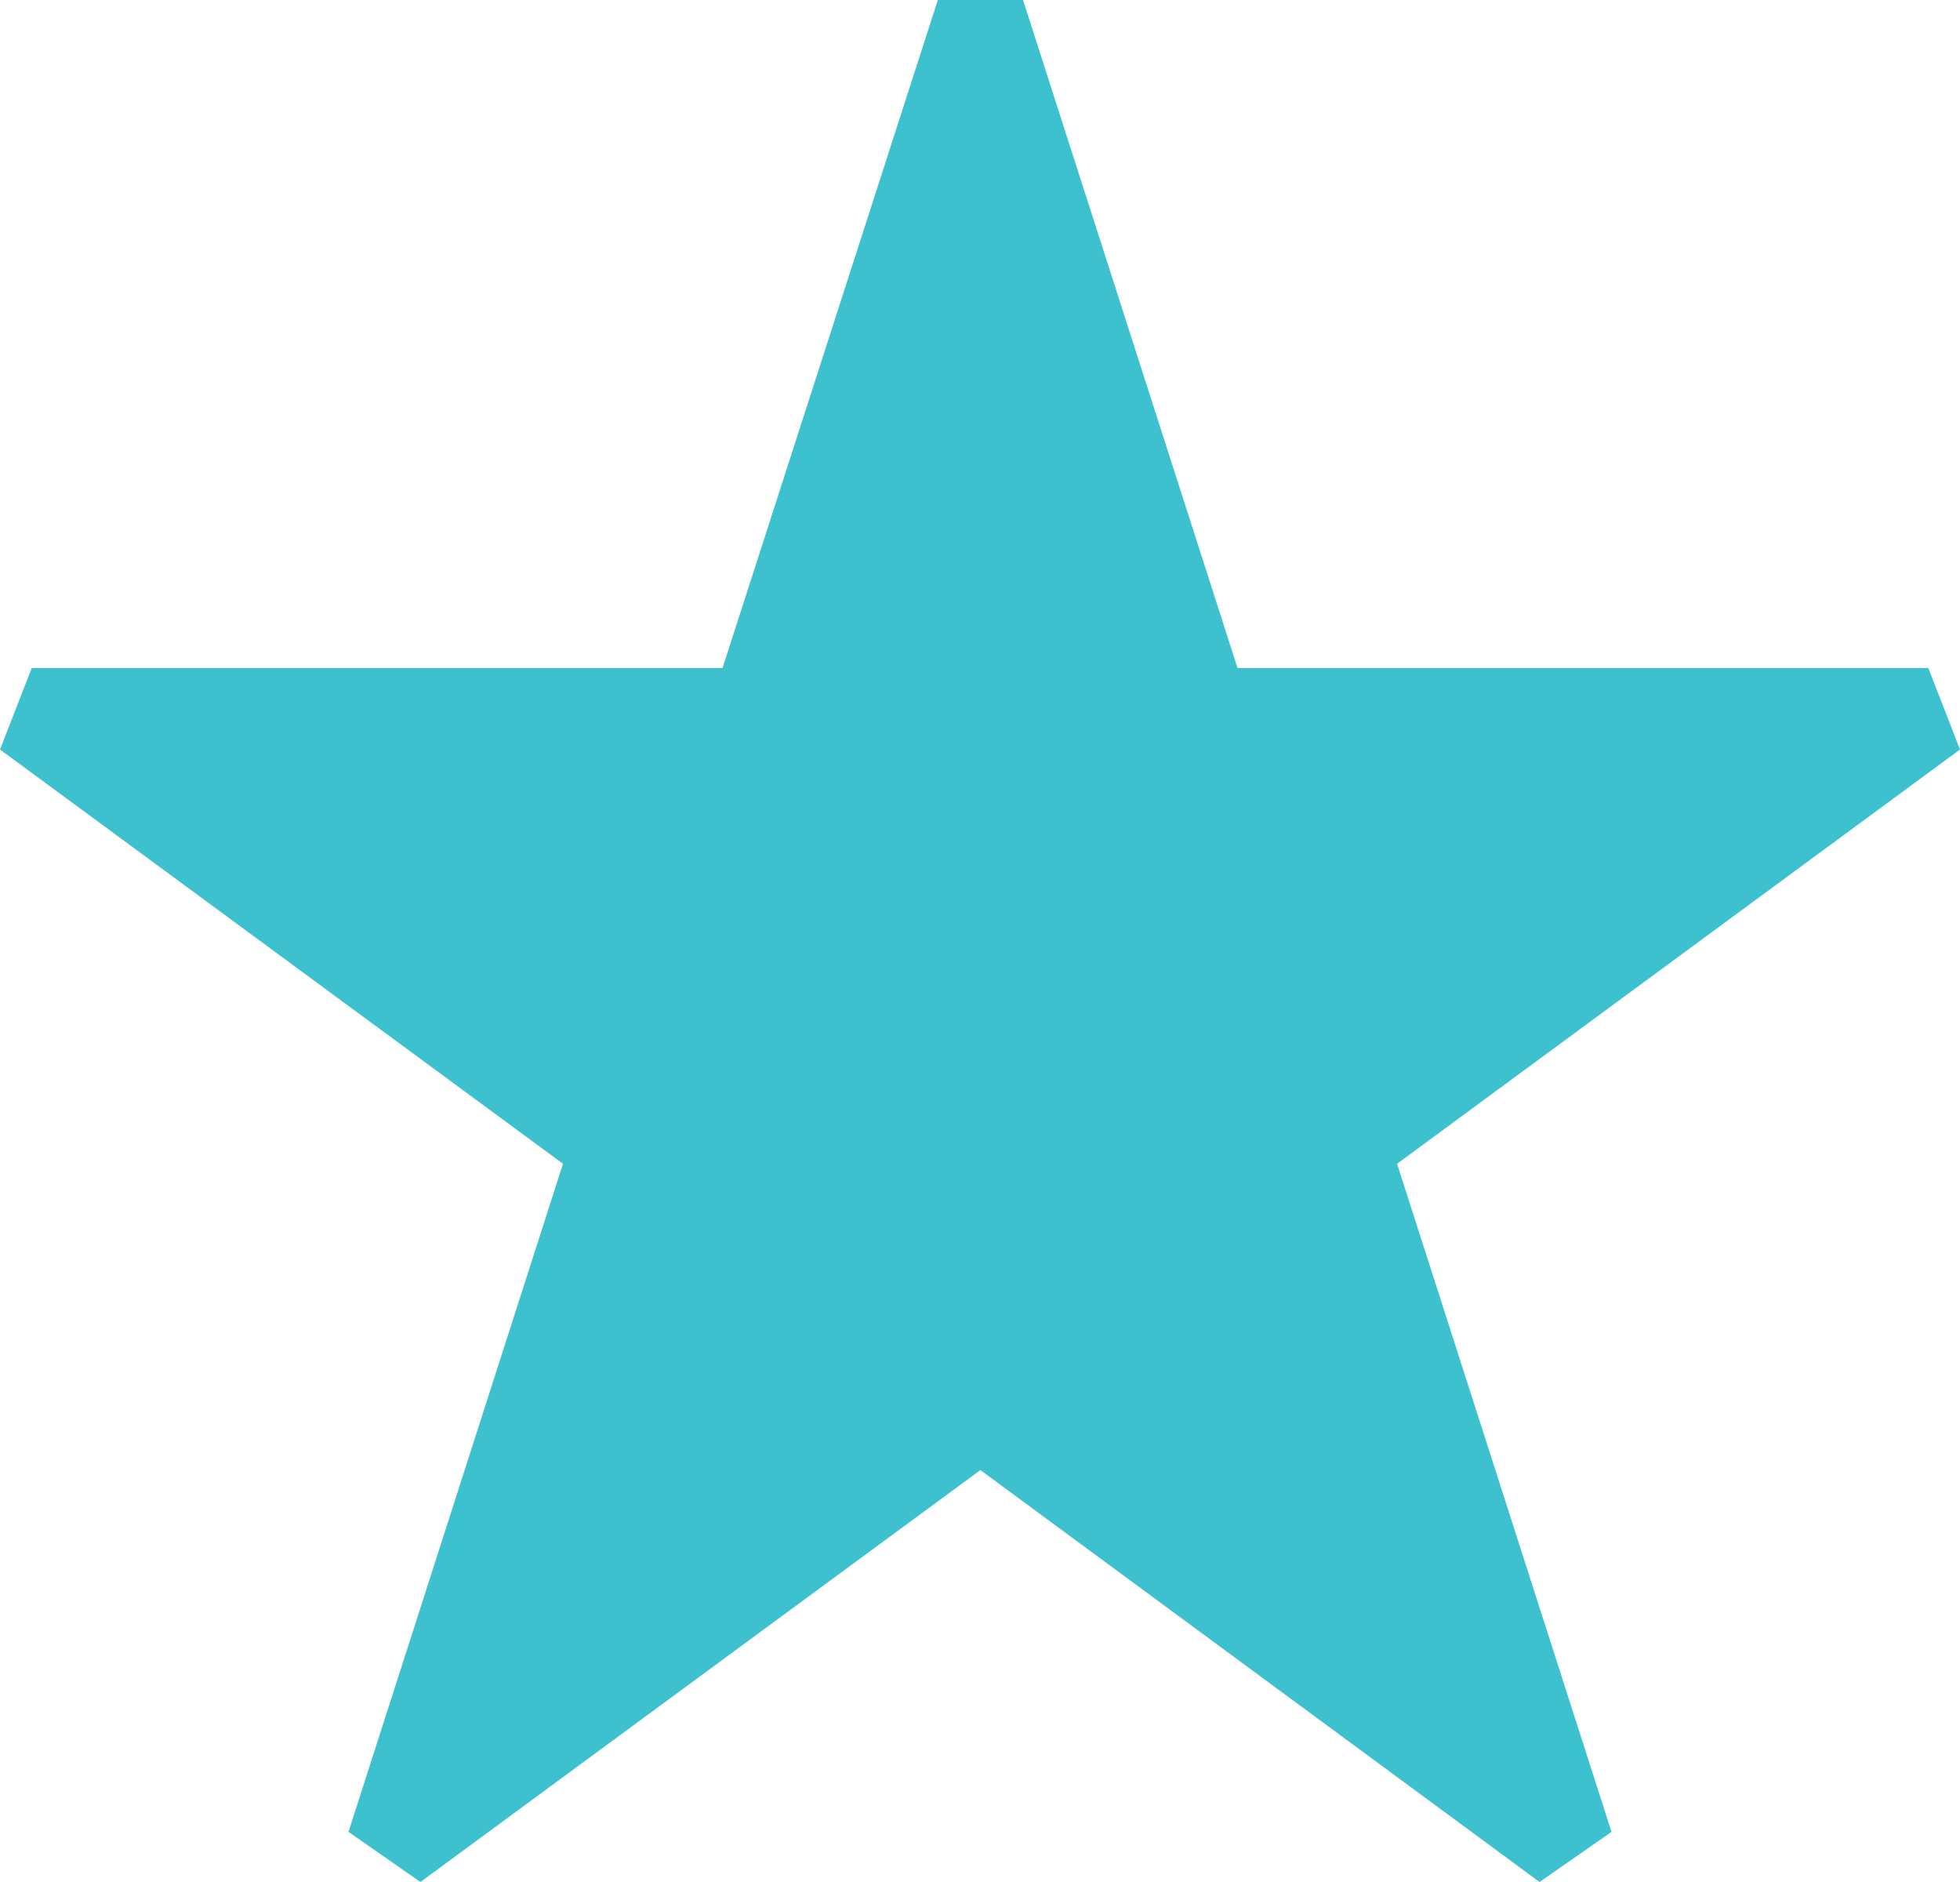 <?xml version="1.0" encoding="UTF-8"?>
<svg width="25px" height="24px" viewBox="0 0 25 24" version="1.1" xmlns="http://www.w3.org/2000/svg" xmlns:xlink="http://www.w3.org/1999/xlink">
    <!-- Generator: sketchtool 60 (101010) - https://sketch.com -->
    <title>B7C63559-6445-4E6D-9A38-AC1DBAD2B140</title>
    <desc>Created with sketchtool.</desc>
    <g id="Page-1" stroke="none" stroke-width="1" fill="none" fill-rule="evenodd">
        <g id="H" transform="translate(-949, -593)" fill="#3EC1CF">
            <g id="Group-27" transform="translate(915, 513)">
                <g id="Group-15" transform="translate(34, 80)">
                    <polygon id="Fill-1" points="11.962 0 9.216 8.519 0.405 8.519 0 9.558 7.181 14.841 4.445 23.361 5.363 24 12.505 18.747 19.637 24 20.555 23.361 17.82 14.841 25 9.558 24.596 8.519 15.785 8.519 13.049 0"></polygon>
                </g>
            </g>
        </g>
    </g>
</svg>